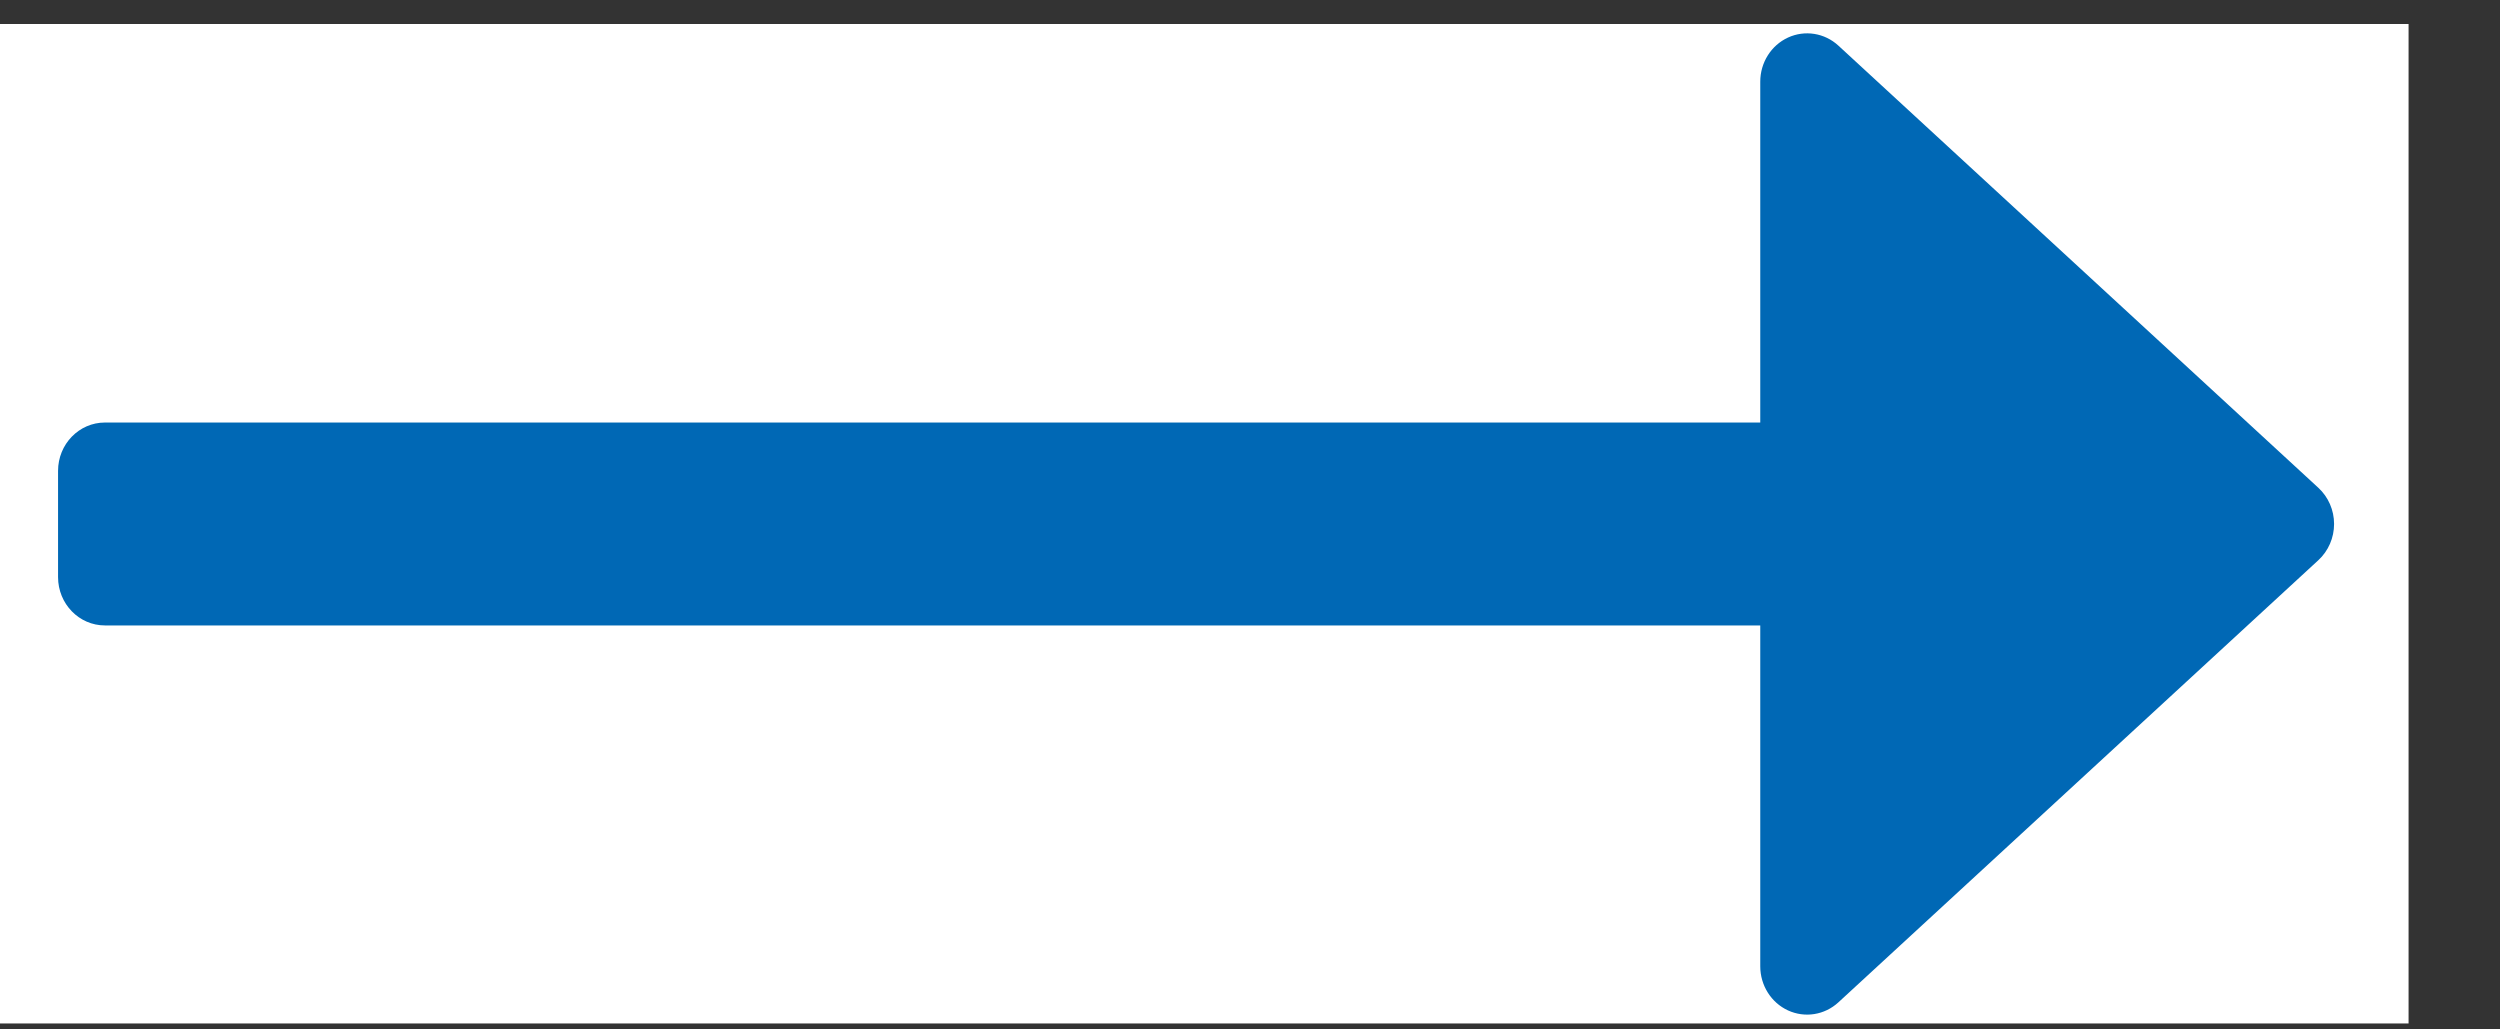 <?xml version="1.0" encoding="UTF-8" standalone="no"?>
<!DOCTYPE svg PUBLIC "-//W3C//DTD SVG 1.1//EN" "http://www.w3.org/Graphics/SVG/1.1/DTD/svg11.dtd">
<svg width="100%" height="100%" viewBox="0 0 51 21" version="1.1" xmlns="http://www.w3.org/2000/svg" xmlns:xlink="http://www.w3.org/1999/xlink" xml:space="preserve" xmlns:serif="http://www.serif.com/" style="fill-rule:evenodd;clip-rule:evenodd;stroke-linejoin:round;stroke-miterlimit:2;">
    <rect x="0" y="0" width="51" height="21" fill="#333333" stroke="none"/>
    <g transform="matrix(1,0,0,1,-1988,-1582)">
        <g transform="matrix(0.03,0,0,0.017,1885.65,1582.49)">
            <rect id="OV_flow_arrow" x="3400" y="0" width="1650" height="1199.97" style="fill:none;"/>
            <clipPath id="_clip1">
                <rect id="OV_flow_arrow1" serif:id="OV_flow_arrow" x="3400" y="0" width="1650" height="1199.97"/>
            </clipPath>
            <g clip-path="url(#_clip1)">
                <g transform="matrix(72.394,0,0,91.776,-141993,-117752)">
                    <rect x="2008.35" y="1283.03" width="22.792" height="13.075" style="fill:#fff;"/>
                </g>
                <g transform="matrix(-7.278,1.62049e-15,-1.17214e-15,-17.402,5129.21,3447.76)">
                    <path d="M71.526,170.644L71.526,194.149C71.526,195.463 70.511,196.654 68.934,197.191C67.357,197.727 65.512,197.509 64.224,196.633C52.154,188.426 28.469,172.322 19.381,166.143C18.447,165.508 17.913,164.601 17.913,163.648C17.913,162.695 18.447,161.787 19.381,161.152C28.469,154.973 52.154,138.87 64.224,130.663C65.512,129.787 67.357,129.569 68.934,130.105C70.511,130.642 71.526,131.833 71.526,133.146L71.526,156.652L226.186,156.652C228.605,156.652 230.567,158.143 230.567,159.983C230.567,162.199 230.567,165.097 230.567,167.312C230.567,169.152 228.605,170.644 226.186,170.644C200.59,170.644 71.526,170.644 71.526,170.644Z" style="fill:#0068b5;"/>
                </g>
            </g>
        </g>
    </g>
</svg>
